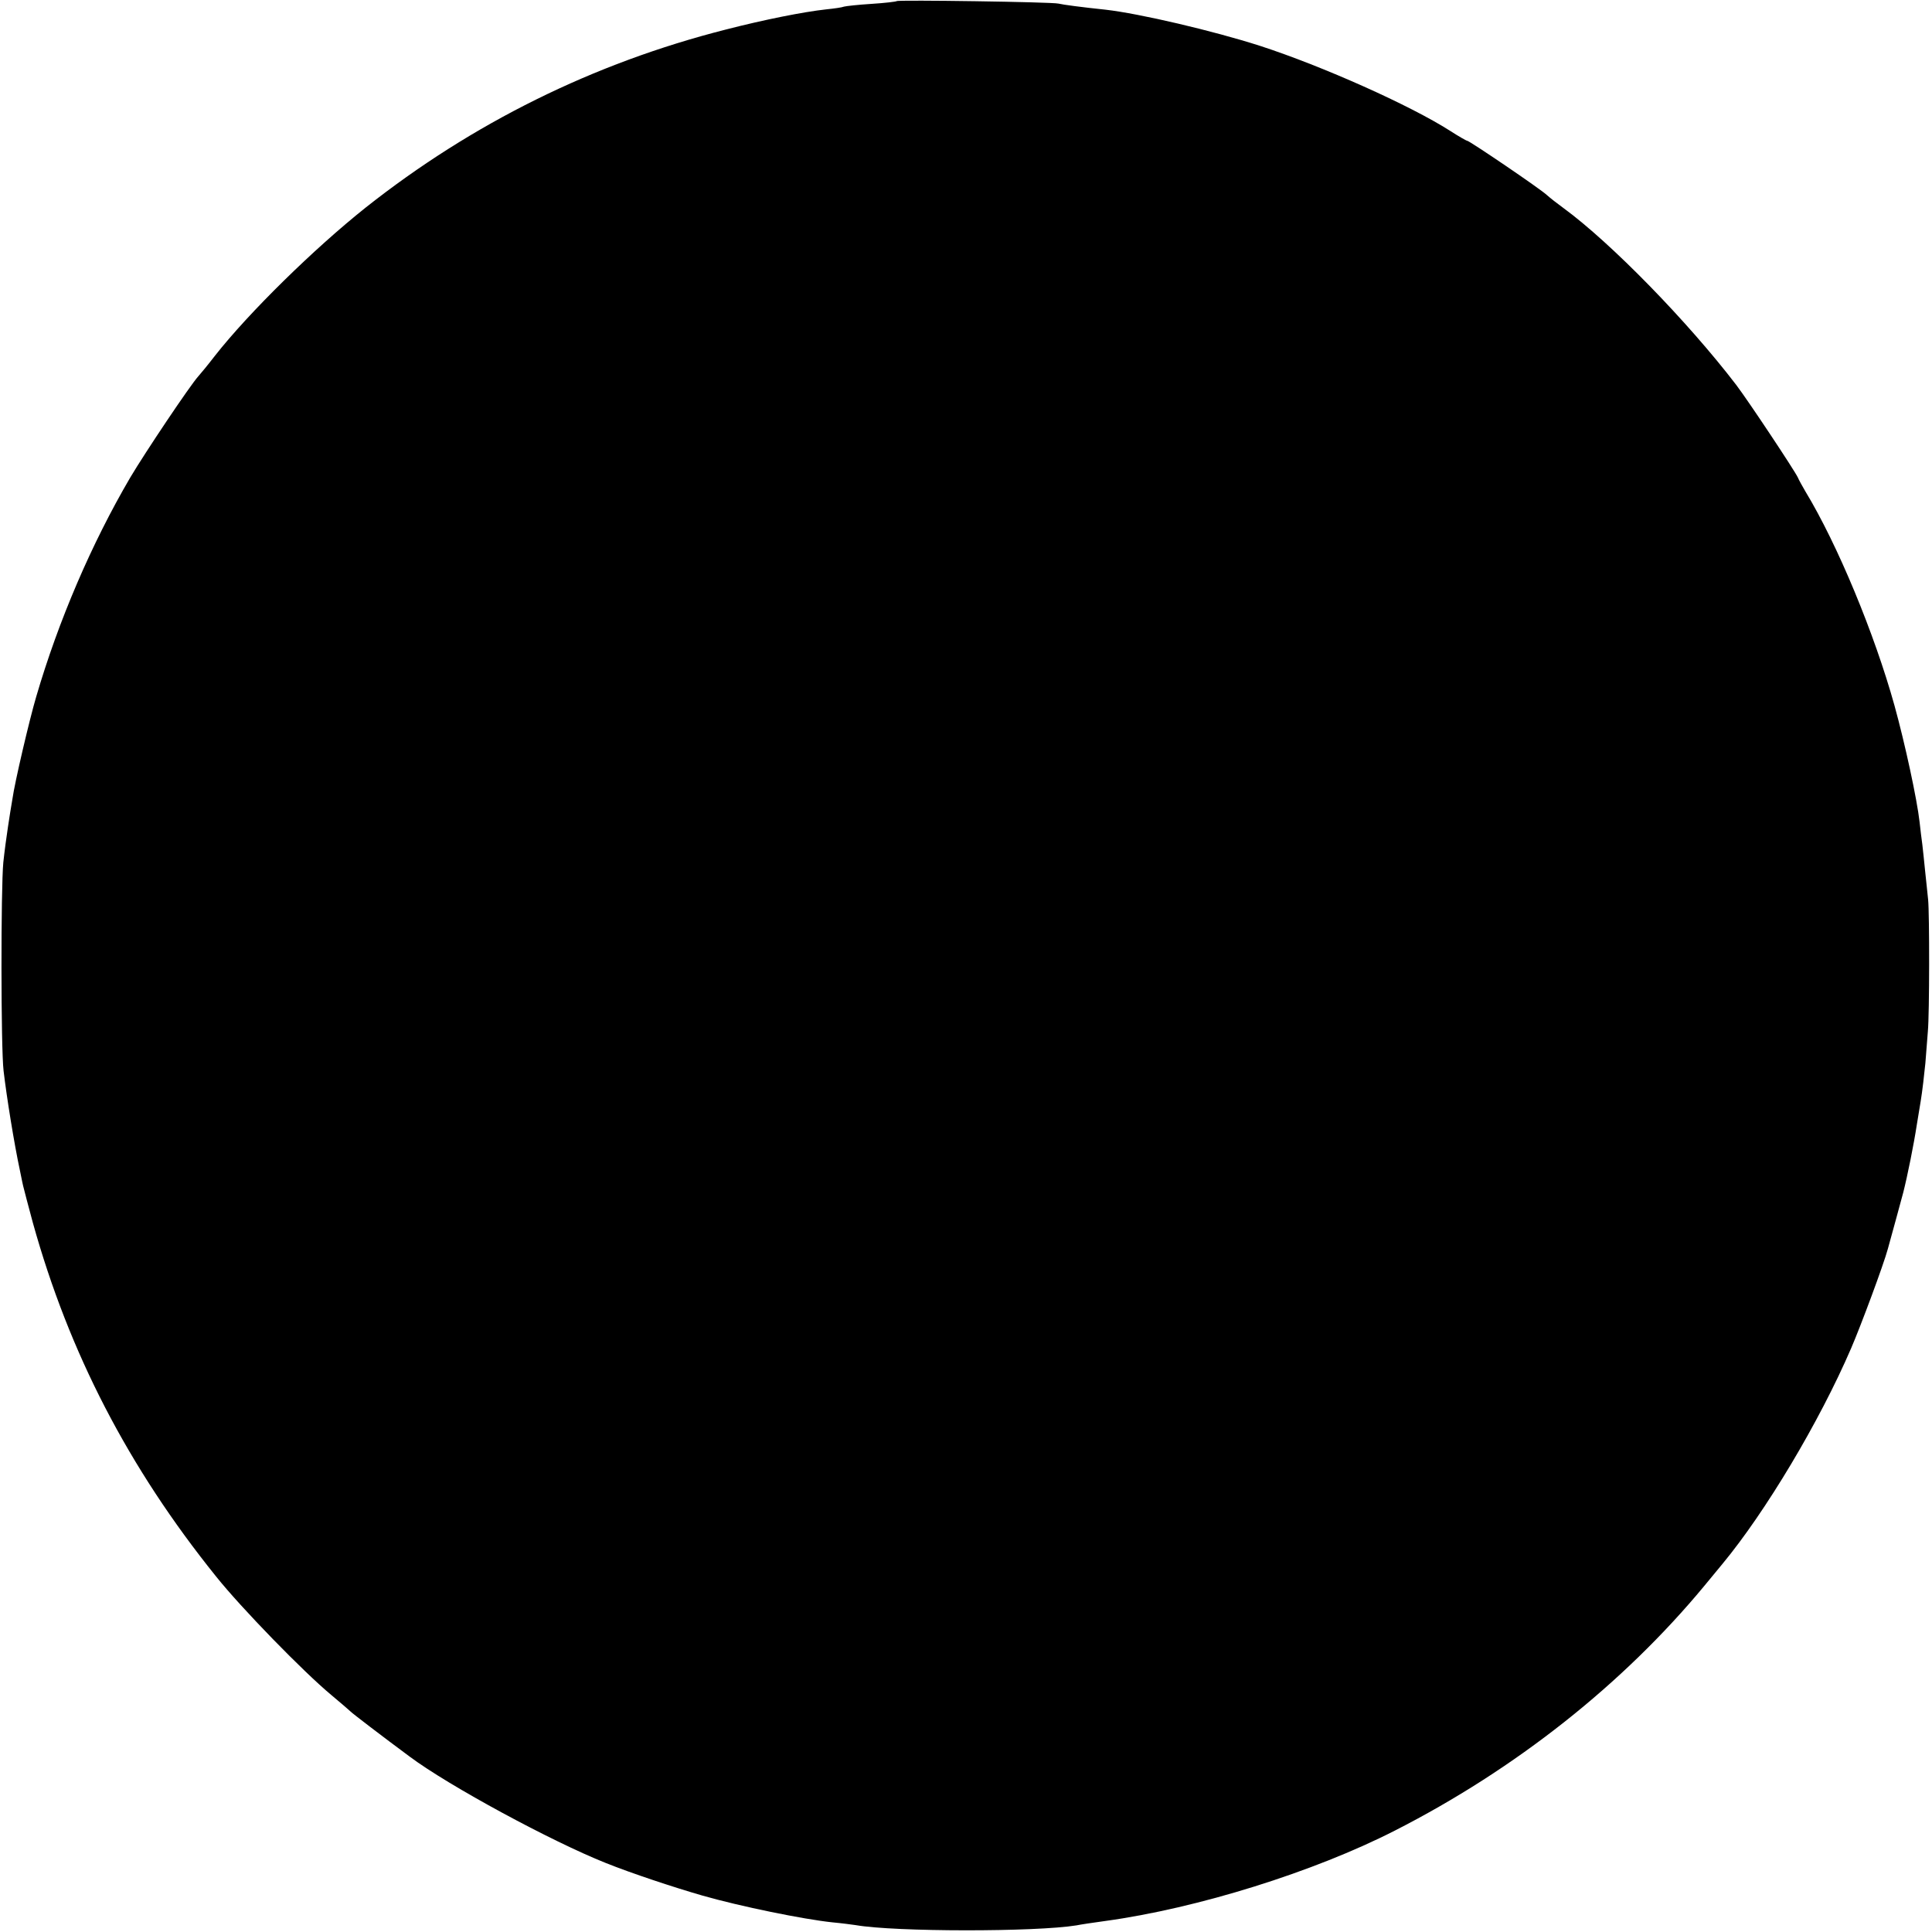<?xml version="1.0" standalone="no"?>
<!DOCTYPE svg PUBLIC "-//W3C//DTD SVG 20010904//EN"
 "http://www.w3.org/TR/2001/REC-SVG-20010904/DTD/svg10.dtd">
<svg version="1.0" xmlns="http://www.w3.org/2000/svg"
 width="700pt" height="700pt" viewBox="0 0 700 700"
 preserveAspectRatio="xMidYMid meet">
<g transform="translate(0,700) scale(0.1,-0.1)"
fill="#000000" stroke="none">
<path d="M3249 6996 c-2 -2 -43 -7 -91 -10 -48 -3 -93 -8 -100 -10 -7 -3 -36
-7 -65 -10 -82 -9 -223 -37 -363 -73 -480 -122 -918 -339 -1305 -645 -187
-149 -423 -380 -547 -538 -23 -30 -51 -64 -60 -74 -29 -32 -192 -275 -246
-366 -140 -239 -260 -518 -341 -795 -24 -81 -78 -311 -86 -370 -4 -22 -11 -67
-16 -100 -5 -33 -13 -91 -17 -130 -9 -93 -9 -673 1 -755 11 -94 38 -262 59
-360 6 -30 12 -59 14 -65 1 -5 16 -62 33 -125 131 -471 346 -887 664 -1282 91
-114 317 -346 417 -429 36 -30 67 -57 70 -60 4 -5 115 -90 215 -164 142 -106
514 -307 710 -385 92 -37 249 -89 350 -118 136 -39 366 -86 471 -97 33 -3 70
-8 84 -10 143 -25 653 -25 800 -1 14 3 61 10 105 16 335 46 756 178 1048 327
438 223 828 532 1122 887 22 27 52 63 66 80 155 187 351 514 466 781 35 81
118 304 133 360 11 39 51 186 56 205 15 59 38 173 49 245 2 11 8 49 14 85 6
36 13 98 17 138 3 40 7 92 9 115 6 64 6 426 1 477 -3 25 -7 72 -11 105 -3 33
-8 76 -10 95 -3 19 -7 56 -10 82 -9 81 -53 285 -91 422 -72 259 -206 583 -323
776 -11 19 -24 42 -27 50 -13 27 -177 274 -223 335 -176 230 -454 515 -626
641 -22 16 -49 37 -60 47 -23 22 -281 197 -289 197 -3 0 -31 16 -62 36 -144
92 -461 234 -689 308 -168 54 -436 117 -560 131 -86 9 -154 18 -170 22 -24 6
-581 14 -586 9z"/>
</g>
</svg>
